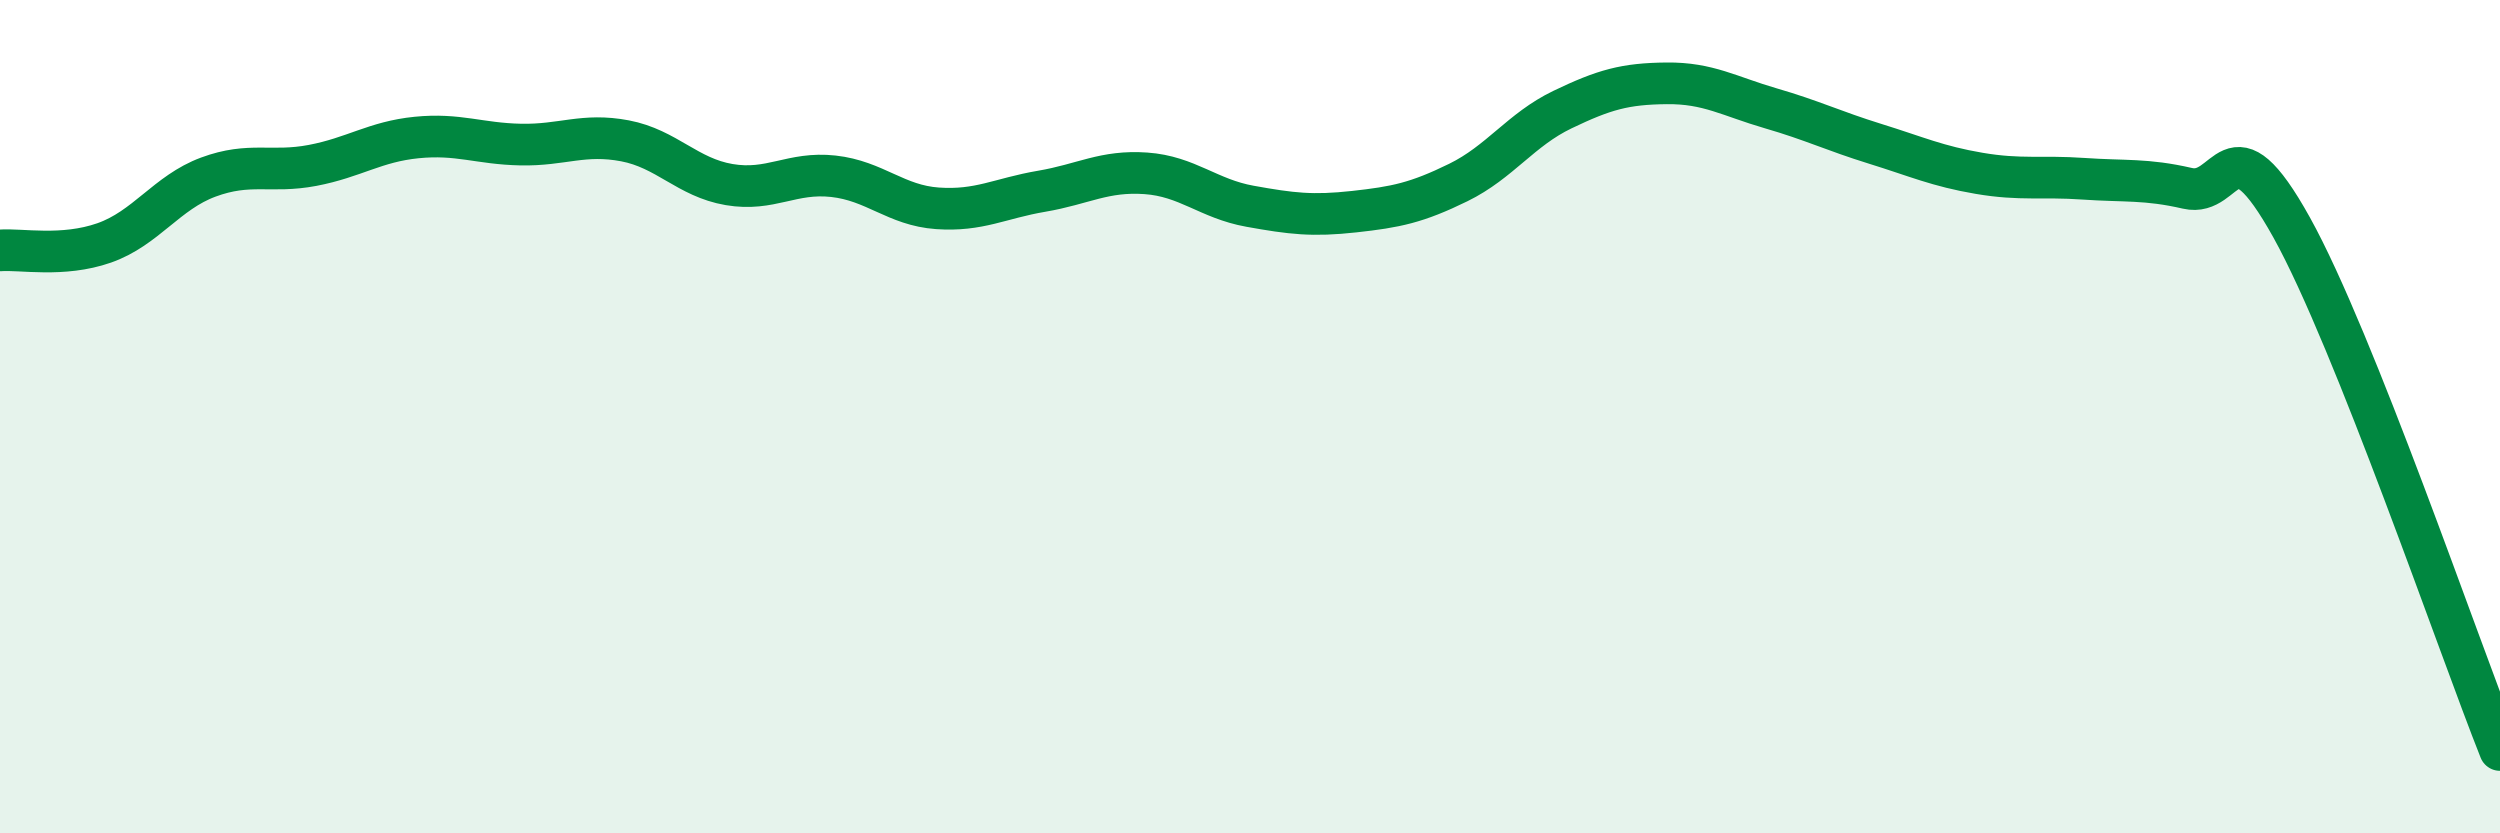 
    <svg width="60" height="20" viewBox="0 0 60 20" xmlns="http://www.w3.org/2000/svg">
      <path
        d="M 0,6.01 C 0.5,5.97 1.5,6.18 2.5,5.83 C 3.5,5.48 4,4.62 5,4.25 C 6,3.88 6.5,4.16 7.5,3.97 C 8.5,3.78 9,3.4 10,3.3 C 11,3.2 11.5,3.45 12.5,3.47 C 13.5,3.49 14,3.19 15,3.38 C 16,3.57 16.5,4.26 17.5,4.43 C 18.5,4.6 19,4.12 20,4.23 C 21,4.34 21.5,4.93 22.5,5 C 23.5,5.07 24,4.76 25,4.59 C 26,4.42 26.5,4.09 27.5,4.16 C 28.5,4.23 29,4.77 30,4.95 C 31,5.13 31.5,5.19 32.5,5.08 C 33.5,4.97 34,4.87 35,4.38 C 36,3.89 36.5,3.11 37.5,2.63 C 38.5,2.15 39,2.01 40,2 C 41,1.99 41.5,2.31 42.5,2.6 C 43.5,2.89 44,3.14 45,3.45 C 46,3.76 46.5,3.99 47.5,4.16 C 48.5,4.33 49,4.22 50,4.29 C 51,4.36 51.5,4.29 52.5,4.52 C 53.5,4.75 53.5,2.76 55,5.46 C 56.5,8.16 59,15.49 60,18L60 20L0 20Z"
        fill="#008740"
        opacity="0.1"
        stroke-linecap="round"
        stroke-linejoin="round"
      />
      <path
        d="M 0,6.01 C 0.5,5.97 1.5,6.18 2.5,5.83 C 3.5,5.48 4,4.62 5,4.25 C 6,3.88 6.5,4.16 7.5,3.97 C 8.5,3.78 9,3.4 10,3.3 C 11,3.2 11.5,3.45 12.5,3.47 C 13.5,3.49 14,3.19 15,3.38 C 16,3.57 16.5,4.26 17.5,4.43 C 18.5,4.6 19,4.12 20,4.23 C 21,4.34 21.5,4.93 22.5,5 C 23.5,5.07 24,4.76 25,4.59 C 26,4.42 26.5,4.09 27.5,4.16 C 28.5,4.23 29,4.77 30,4.95 C 31,5.13 31.5,5.19 32.5,5.08 C 33.5,4.97 34,4.87 35,4.38 C 36,3.89 36.5,3.11 37.5,2.63 C 38.5,2.15 39,2.01 40,2 C 41,1.99 41.5,2.31 42.5,2.6 C 43.5,2.89 44,3.14 45,3.45 C 46,3.76 46.5,3.99 47.5,4.16 C 48.5,4.33 49,4.22 50,4.29 C 51,4.36 51.5,4.29 52.5,4.52 C 53.5,4.75 53.5,2.76 55,5.46 C 56.5,8.16 59,15.49 60,18"
        stroke="#008740"
        stroke-width="1"
        fill="none"
        stroke-linecap="round"
        stroke-linejoin="round"
      />
    </svg>
  